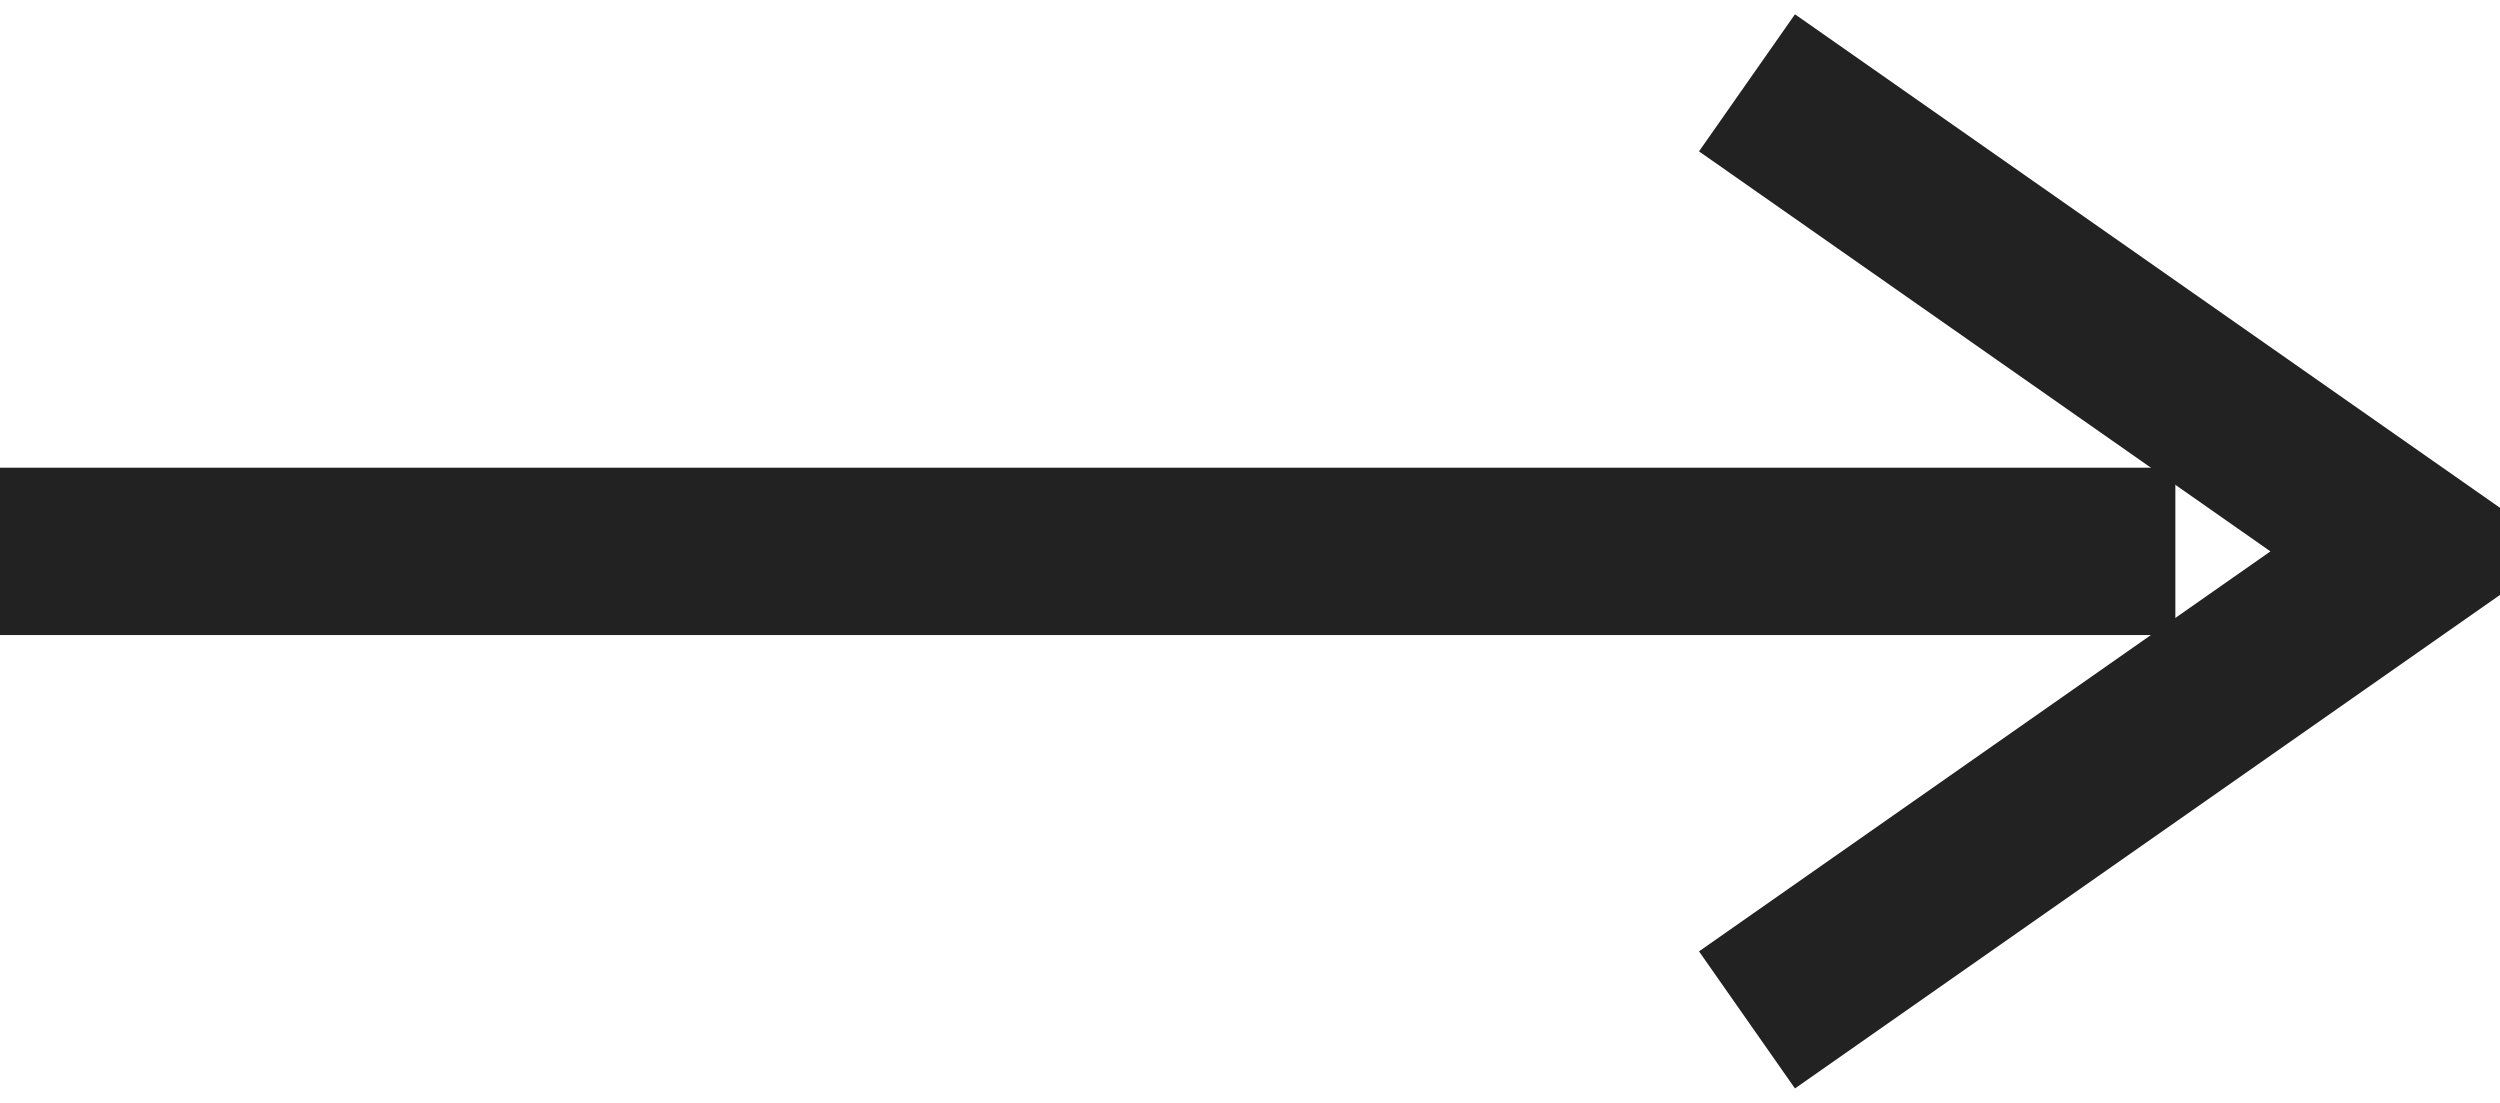 <svg id="arw01.svg" xmlns="http://www.w3.org/2000/svg" width="29.88" height="13.18" viewBox="0 0 29.88 13.18">
  <defs>
    <style>
      .cls-1 {
        fill: none;
        stroke: #222;
        stroke-width: 2px;
        fill-rule: evenodd;
      }

      .cls-2 {
        fill: #222;
      }
    </style>
  </defs>
  <path id="_" data-name="＞" class="cls-1" d="M1766.88,2142.4l8,5.6-8,5.6" transform="translate(-1746 -2141.41)"/>
  <rect id="k" class="cls-2" y="5.59" width="26" height="2"/>
</svg>
